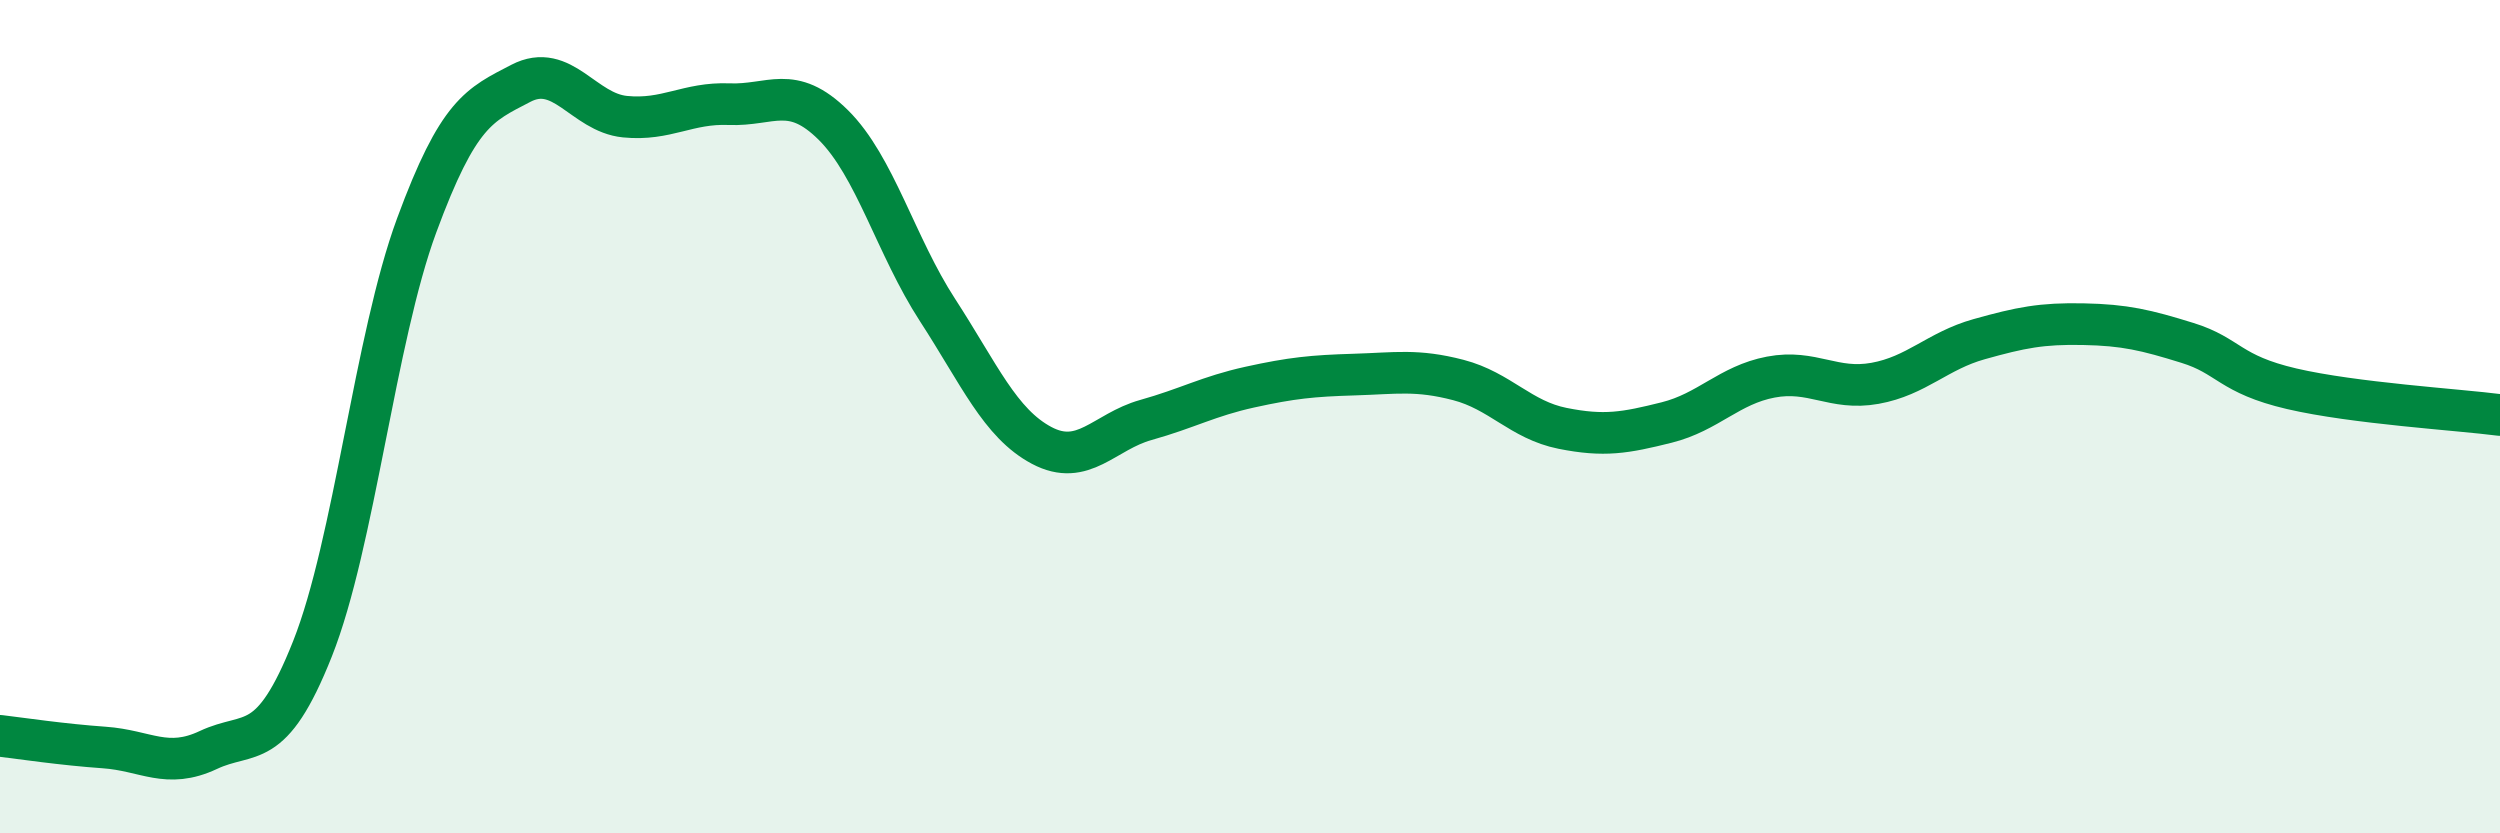 
    <svg width="60" height="20" viewBox="0 0 60 20" xmlns="http://www.w3.org/2000/svg">
      <path
        d="M 0,17.66 C 0.5,17.72 1.5,17.87 2.5,17.94 C 3.5,18.01 4,18.47 5,18 C 6,17.53 6.5,18.09 7.5,15.57 C 8.5,13.05 9,8.12 10,5.41 C 11,2.7 11.5,2.52 12.5,2 C 13.5,1.48 14,2.7 15,2.8 C 16,2.9 16.5,2.46 17.5,2.5 C 18.5,2.54 19,2.01 20,3 C 21,3.99 21.5,5.9 22.5,7.44 C 23.5,8.98 24,10.16 25,10.69 C 26,11.22 26.5,10.36 27.5,10.08 C 28.5,9.8 29,9.51 30,9.29 C 31,9.07 31.5,9.02 32.5,8.99 C 33.5,8.96 34,8.86 35,9.12 C 36,9.38 36.5,10.08 37.5,10.28 C 38.5,10.48 39,10.39 40,10.14 C 41,9.89 41.5,9.24 42.5,9.05 C 43.5,8.86 44,9.38 45,9.2 C 46,9.02 46.5,8.42 47.5,8.14 C 48.5,7.86 49,7.76 50,7.78 C 51,7.8 51.5,7.92 52.5,8.23 C 53.5,8.54 53.5,8.98 55,9.33 C 56.5,9.68 59,9.83 60,9.96L60 20L0 20Z"
        fill="#008740"
        opacity="0.1"
        stroke-linecap="round"
        stroke-linejoin="round"
      />
      <path
        d="M 0,17.66 C 0.5,17.72 1.5,17.87 2.5,17.94 C 3.5,18.01 4,18.47 5,18 C 6,17.53 6.5,18.09 7.5,15.57 C 8.5,13.05 9,8.12 10,5.41 C 11,2.7 11.5,2.52 12.5,2 C 13.5,1.48 14,2.7 15,2.8 C 16,2.9 16.5,2.46 17.5,2.5 C 18.5,2.54 19,2.01 20,3 C 21,3.99 21.5,5.9 22.5,7.44 C 23.5,8.98 24,10.16 25,10.69 C 26,11.22 26.5,10.36 27.5,10.08 C 28.5,9.8 29,9.51 30,9.29 C 31,9.07 31.5,9.02 32.5,8.99 C 33.5,8.96 34,8.86 35,9.12 C 36,9.38 36.5,10.08 37.5,10.28 C 38.5,10.48 39,10.39 40,10.14 C 41,9.89 41.5,9.24 42.5,9.05 C 43.5,8.86 44,9.38 45,9.2 C 46,9.02 46.5,8.42 47.5,8.14 C 48.5,7.86 49,7.76 50,7.78 C 51,7.8 51.5,7.92 52.5,8.23 C 53.5,8.54 53.5,8.98 55,9.33 C 56.5,9.68 59,9.83 60,9.96"
        stroke="#008740"
        stroke-width="1"
        fill="none"
        stroke-linecap="round"
        stroke-linejoin="round"
      />
    </svg>
  
